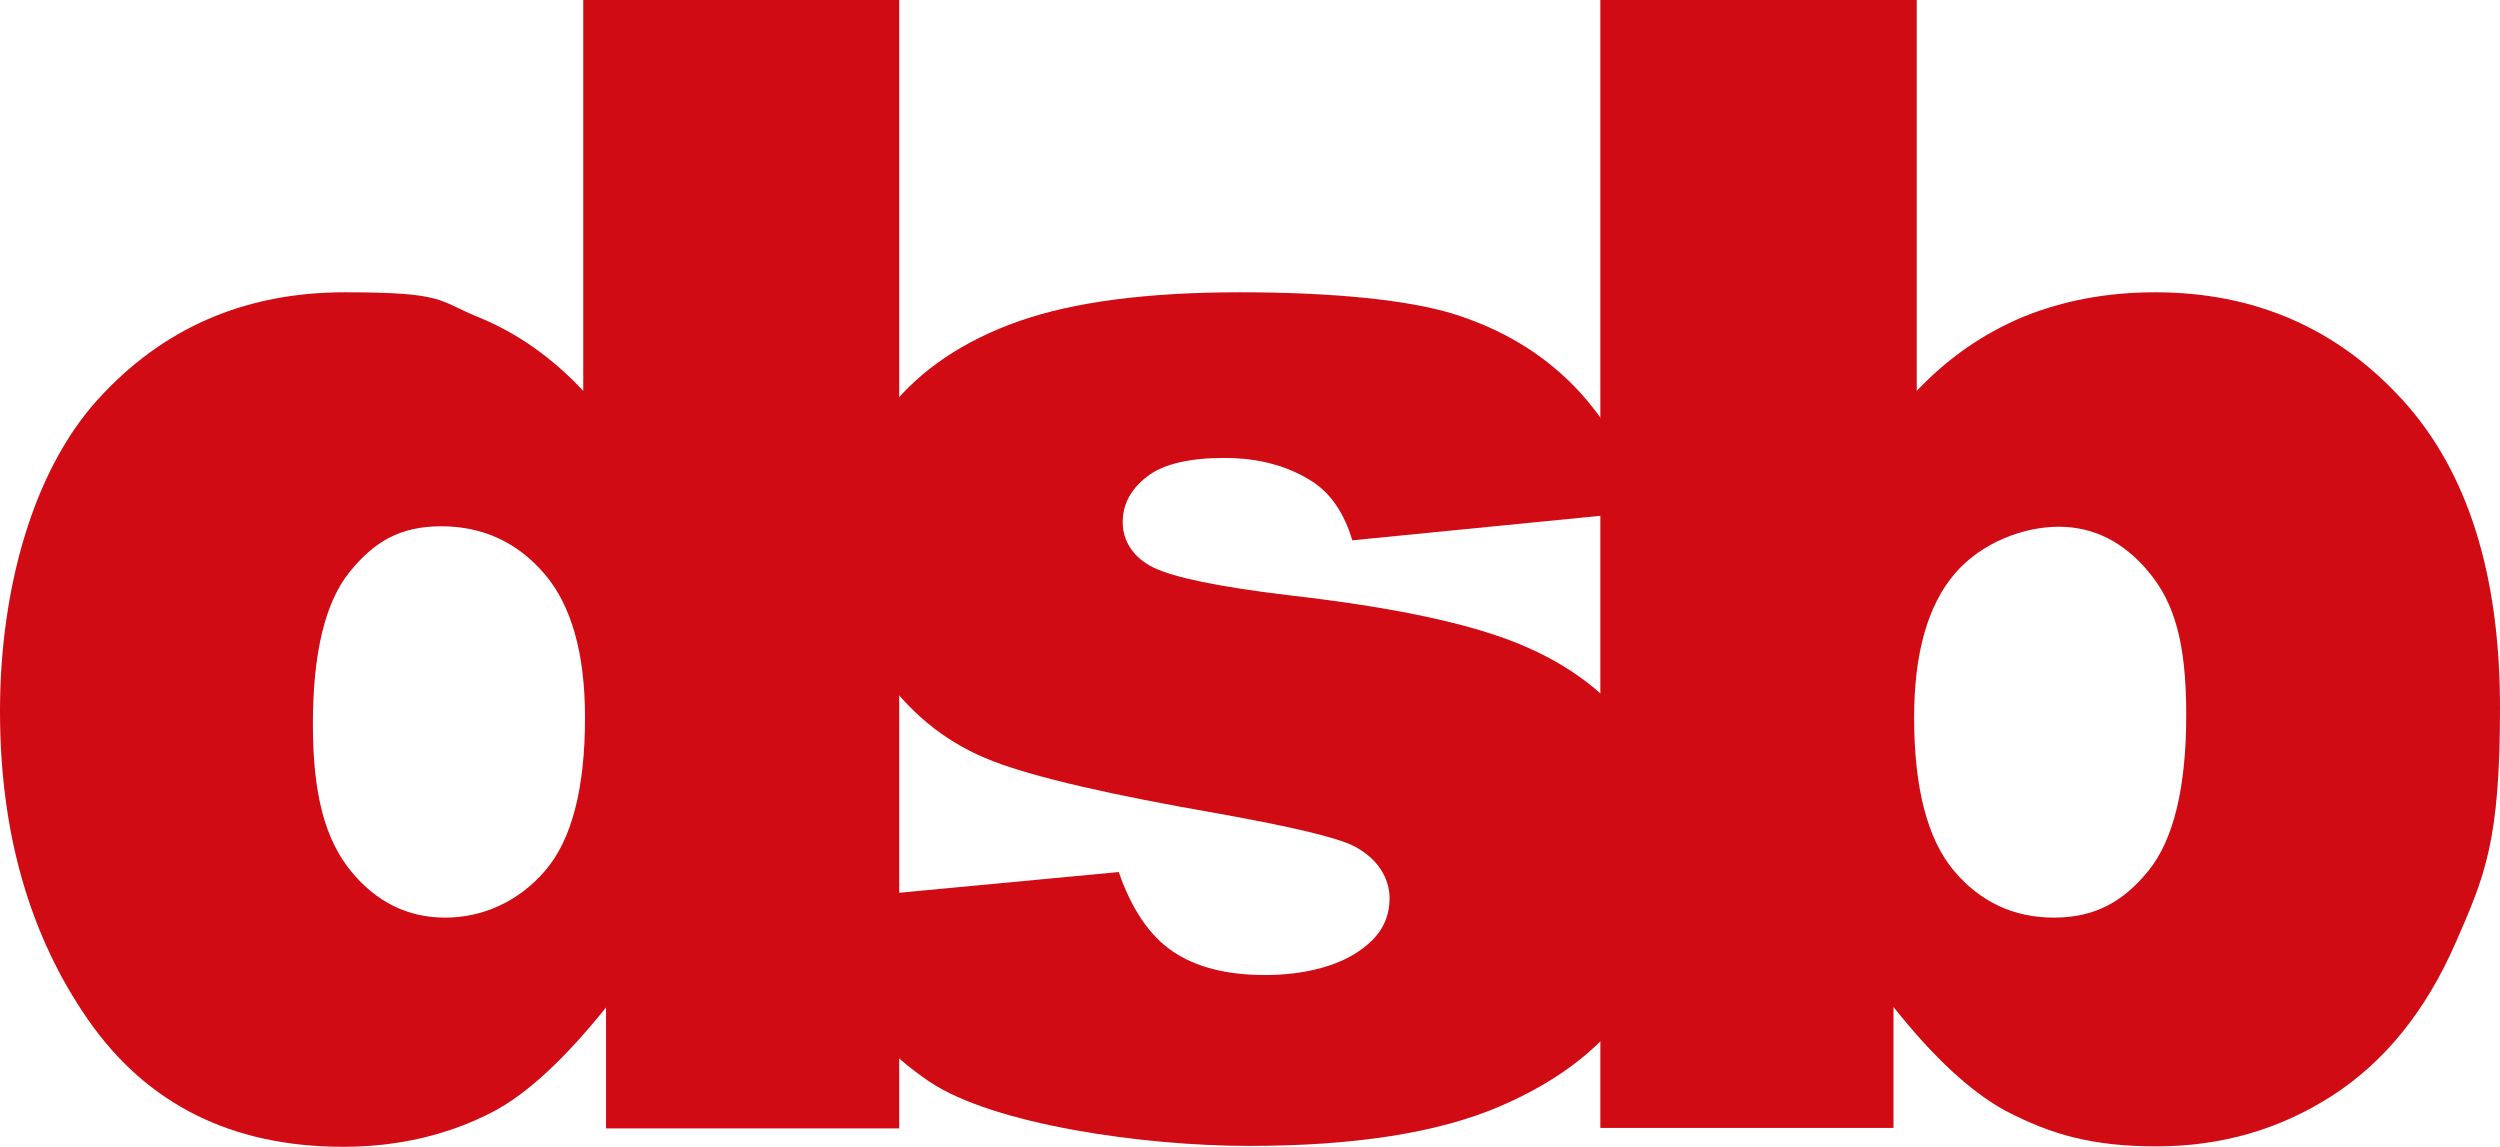 <?xml version="1.0" encoding="UTF-8"?>
<svg width="570.5" height="261.7" data-name="Ebene 1" version="1.1" viewBox="0 0 570.5 261.7" xmlns="http://www.w3.org/2000/svg">
 <defs>
  <style>.cls-1 {
        fill: #d00b13;
      }

      .cls-1, .cls-2, .cls-3 {
        stroke-width: 0px;
      }

      .cls-2 {
        fill: #000;
      }

      .cls-3 {
        fill: #636361;
      }</style>
 </defs>
 <g transform="translate(-11.8,-8.6)">
  <path class="cls-1" d="m217 8.6v257.5h-66.9v-27.6c-9.4 11.7-17.9 19.6-25.6 23.7-10.3 5.4-21.8 8.1-34.4 8.1-25.4 0-44.8-9.7-58.2-29s-20.1-42.8-20.1-70.4 7.4-54.6 22.2-71 33.6-24.6 56.5-24.6 21.2 1.9 30.3 5.6 17.1 9.4 24.1 16.9v-89.2h72.2zm-71.7 163.7c0-14.6-3.1-25.6-9.3-32.8s-14.1-10.8-23.5-10.8-15.3 3.5-20.9 10.4-8.4 18.5-8.4 34.8 2.9 26.4 8.7 33.5 13 10.6 21.5 10.6 16.7-3.6 22.8-10.7 9.1-18.8 9.1-34.9z"/>
  <path class="cls-1" d="m196.1 214.3 71-6.7c2.9 8.4 7 14.5 12.3 18.1s12.3 5.4 21.1 5.4 17-2 22.3-6.1c4.1-3 6.1-6.8 6.1-11.4s-2.7-9.1-8.1-11.9c-3.9-2-14.1-4.4-30.7-7.4-24.8-4.3-42.1-8.3-51.7-12-9.7-3.7-17.8-9.9-24.4-18.7s-9.9-18.8-9.9-30 3.6-22.9 10.7-31.8 17-15.5 29.5-19.9 29.3-6.6 50.4-6.6 38.7 1.7 49.3 5.1 19.4 8.7 26.5 15.8 13 16.8 17.7 29l-67.8 6.7c-1.8-6-4.7-10.4-8.8-13.2-5.6-3.7-12.4-5.6-20.4-5.6s-14 1.4-17.7 4.3-5.5 6.3-5.5 10.4 2.3 8 7 10.3 14.9 4.4 30.6 6.3c23.8 2.7 41.4 6.4 53 11.2s20.5 11.6 26.6 20.5 9.2 18.7 9.2 29.3-3.2 21.2-9.7 31.4-16.7 18.3-30.7 24.3-33 9-57.2 9-58.3-4.9-72.8-14.6-23.7-23.5-27.8-41.4z"/>
  <path class="cls-1" d="m377 8.6h72.2v89.2c7.1-7.5 15.2-13.1 24.3-16.9 9.1-3.7 19.1-5.6 30.1-5.6 22.7 0 41.5 8.2 56.4 24.5s22.3 39.8 22.3 70.3-3.4 38.3-10.2 53.8-16.2 27.1-28.2 34.8-25.3 11.5-40 11.5-24-2.7-34.4-8.1c-7.8-4.2-16.4-12.1-25.6-23.7v27.6h-66.9zm71.6 163.7c0 16 3 27.7 9 34.9s13.7 10.8 22.9 10.8 15.7-3.5 21.5-10.6 8.7-19 8.7-35.7-2.8-25.6-8.5-32.5-12.6-10.4-20.6-10.4-17.7 3.6-23.8 10.8-9.2 18.1-9.2 32.8z"/>
 </g>
</svg>
